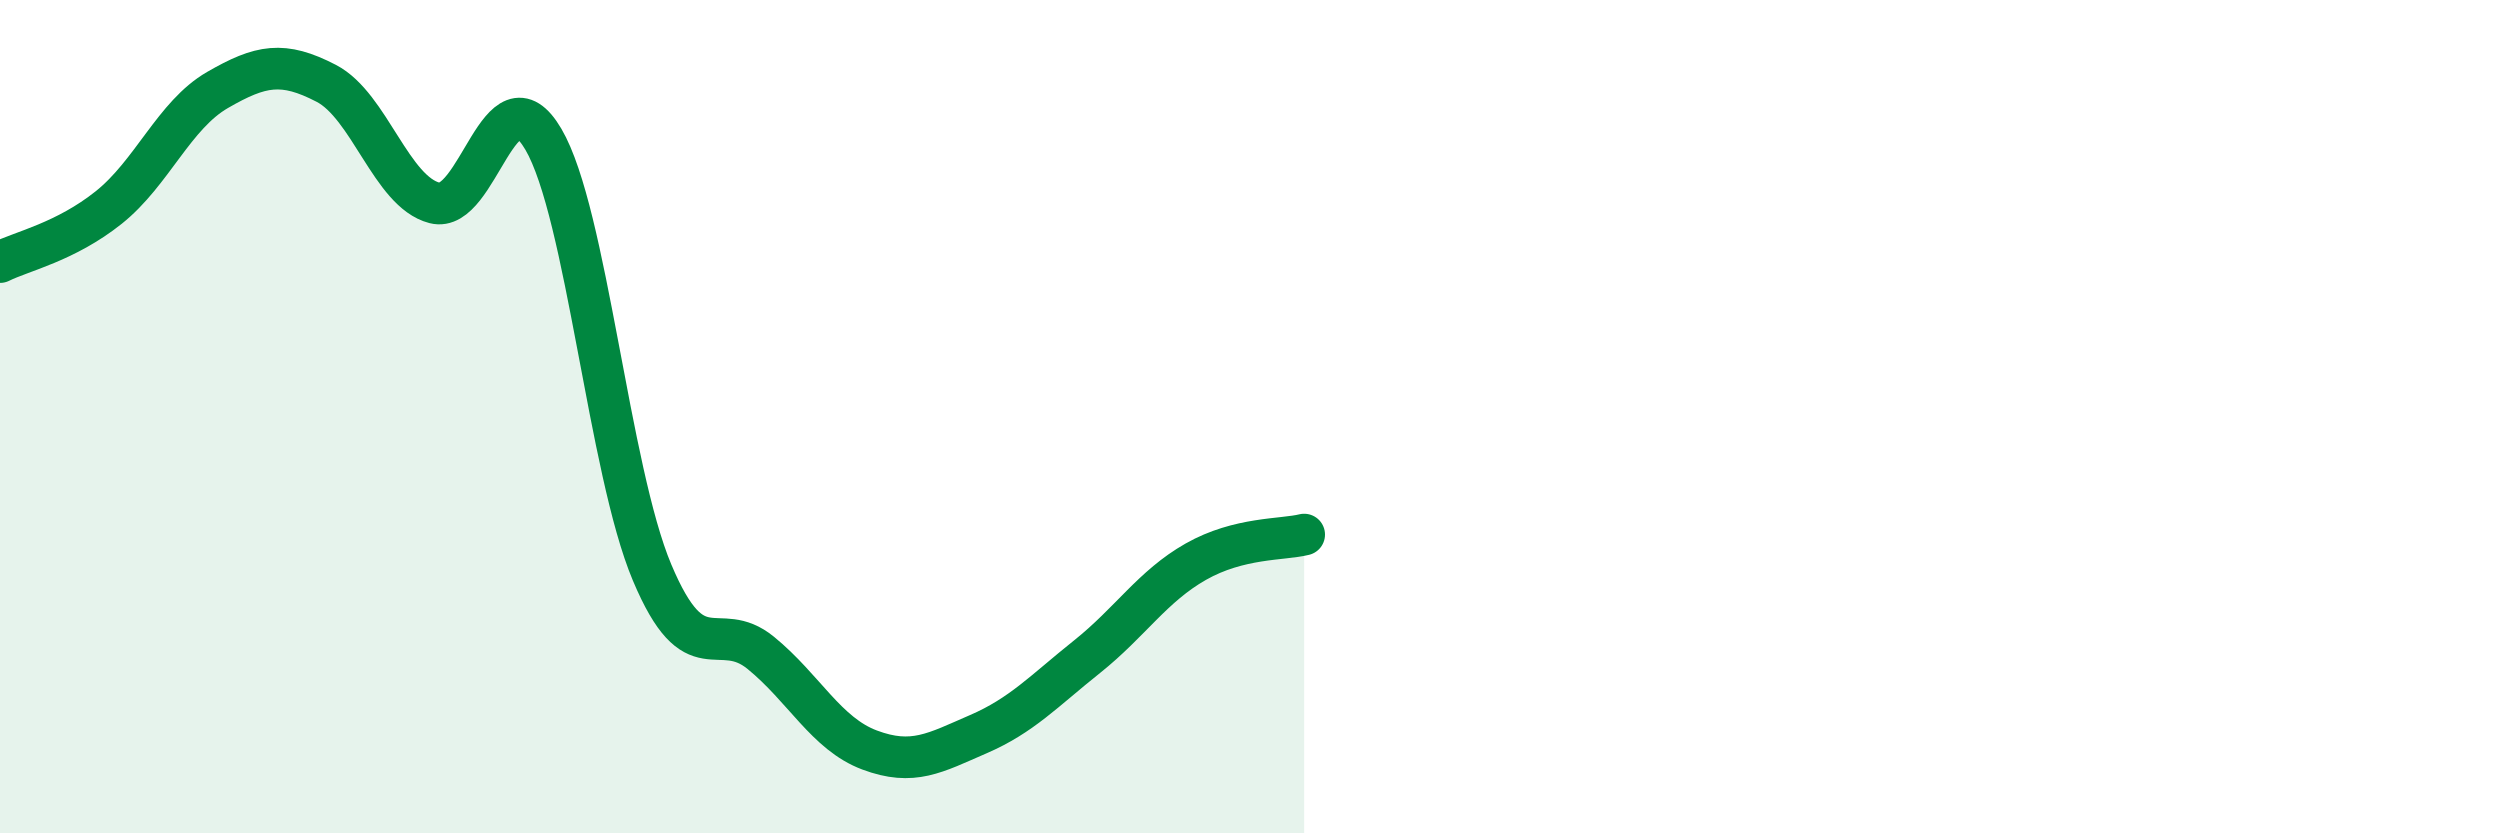 
    <svg width="60" height="20" viewBox="0 0 60 20" xmlns="http://www.w3.org/2000/svg">
      <path
        d="M 0,6.29 C 0.52,6.03 1.57,5.81 2.61,4.98 C 3.65,4.15 4.18,2.76 5.22,2.16 C 6.26,1.56 6.79,1.46 7.83,2 C 8.87,2.54 9.39,4.6 10.43,4.87 C 11.47,5.14 12,1.57 13.04,3.34 C 14.08,5.11 14.61,11.27 15.65,13.74 C 16.69,16.21 17.22,14.82 18.26,15.67 C 19.3,16.52 19.83,17.61 20.87,18 C 21.91,18.39 22.44,18.07 23.48,17.62 C 24.52,17.17 25.05,16.59 26.09,15.76 C 27.13,14.93 27.66,14.07 28.7,13.48 C 29.74,12.89 30.78,12.96 31.3,12.83L31.3 20L0 20Z"
        fill="#008740"
        opacity="0.1"
        stroke-linecap="round"
        stroke-linejoin="round"
      />
      <path
        d="M 0,6.29 C 0.52,6.03 1.57,5.81 2.61,4.98 C 3.65,4.15 4.18,2.76 5.22,2.16 C 6.26,1.56 6.79,1.46 7.83,2 C 8.87,2.54 9.39,4.6 10.43,4.87 C 11.47,5.14 12,1.57 13.04,3.34 C 14.08,5.11 14.61,11.27 15.65,13.74 C 16.69,16.21 17.22,14.82 18.26,15.67 C 19.3,16.52 19.83,17.61 20.87,18 C 21.91,18.39 22.44,18.07 23.48,17.62 C 24.52,17.17 25.05,16.59 26.09,15.76 C 27.13,14.93 27.66,14.07 28.7,13.48 C 29.74,12.89 30.78,12.96 31.3,12.83"
        stroke="#008740"
        stroke-width="1"
        fill="none"
        stroke-linecap="round"
        stroke-linejoin="round"
      />
    </svg>
  